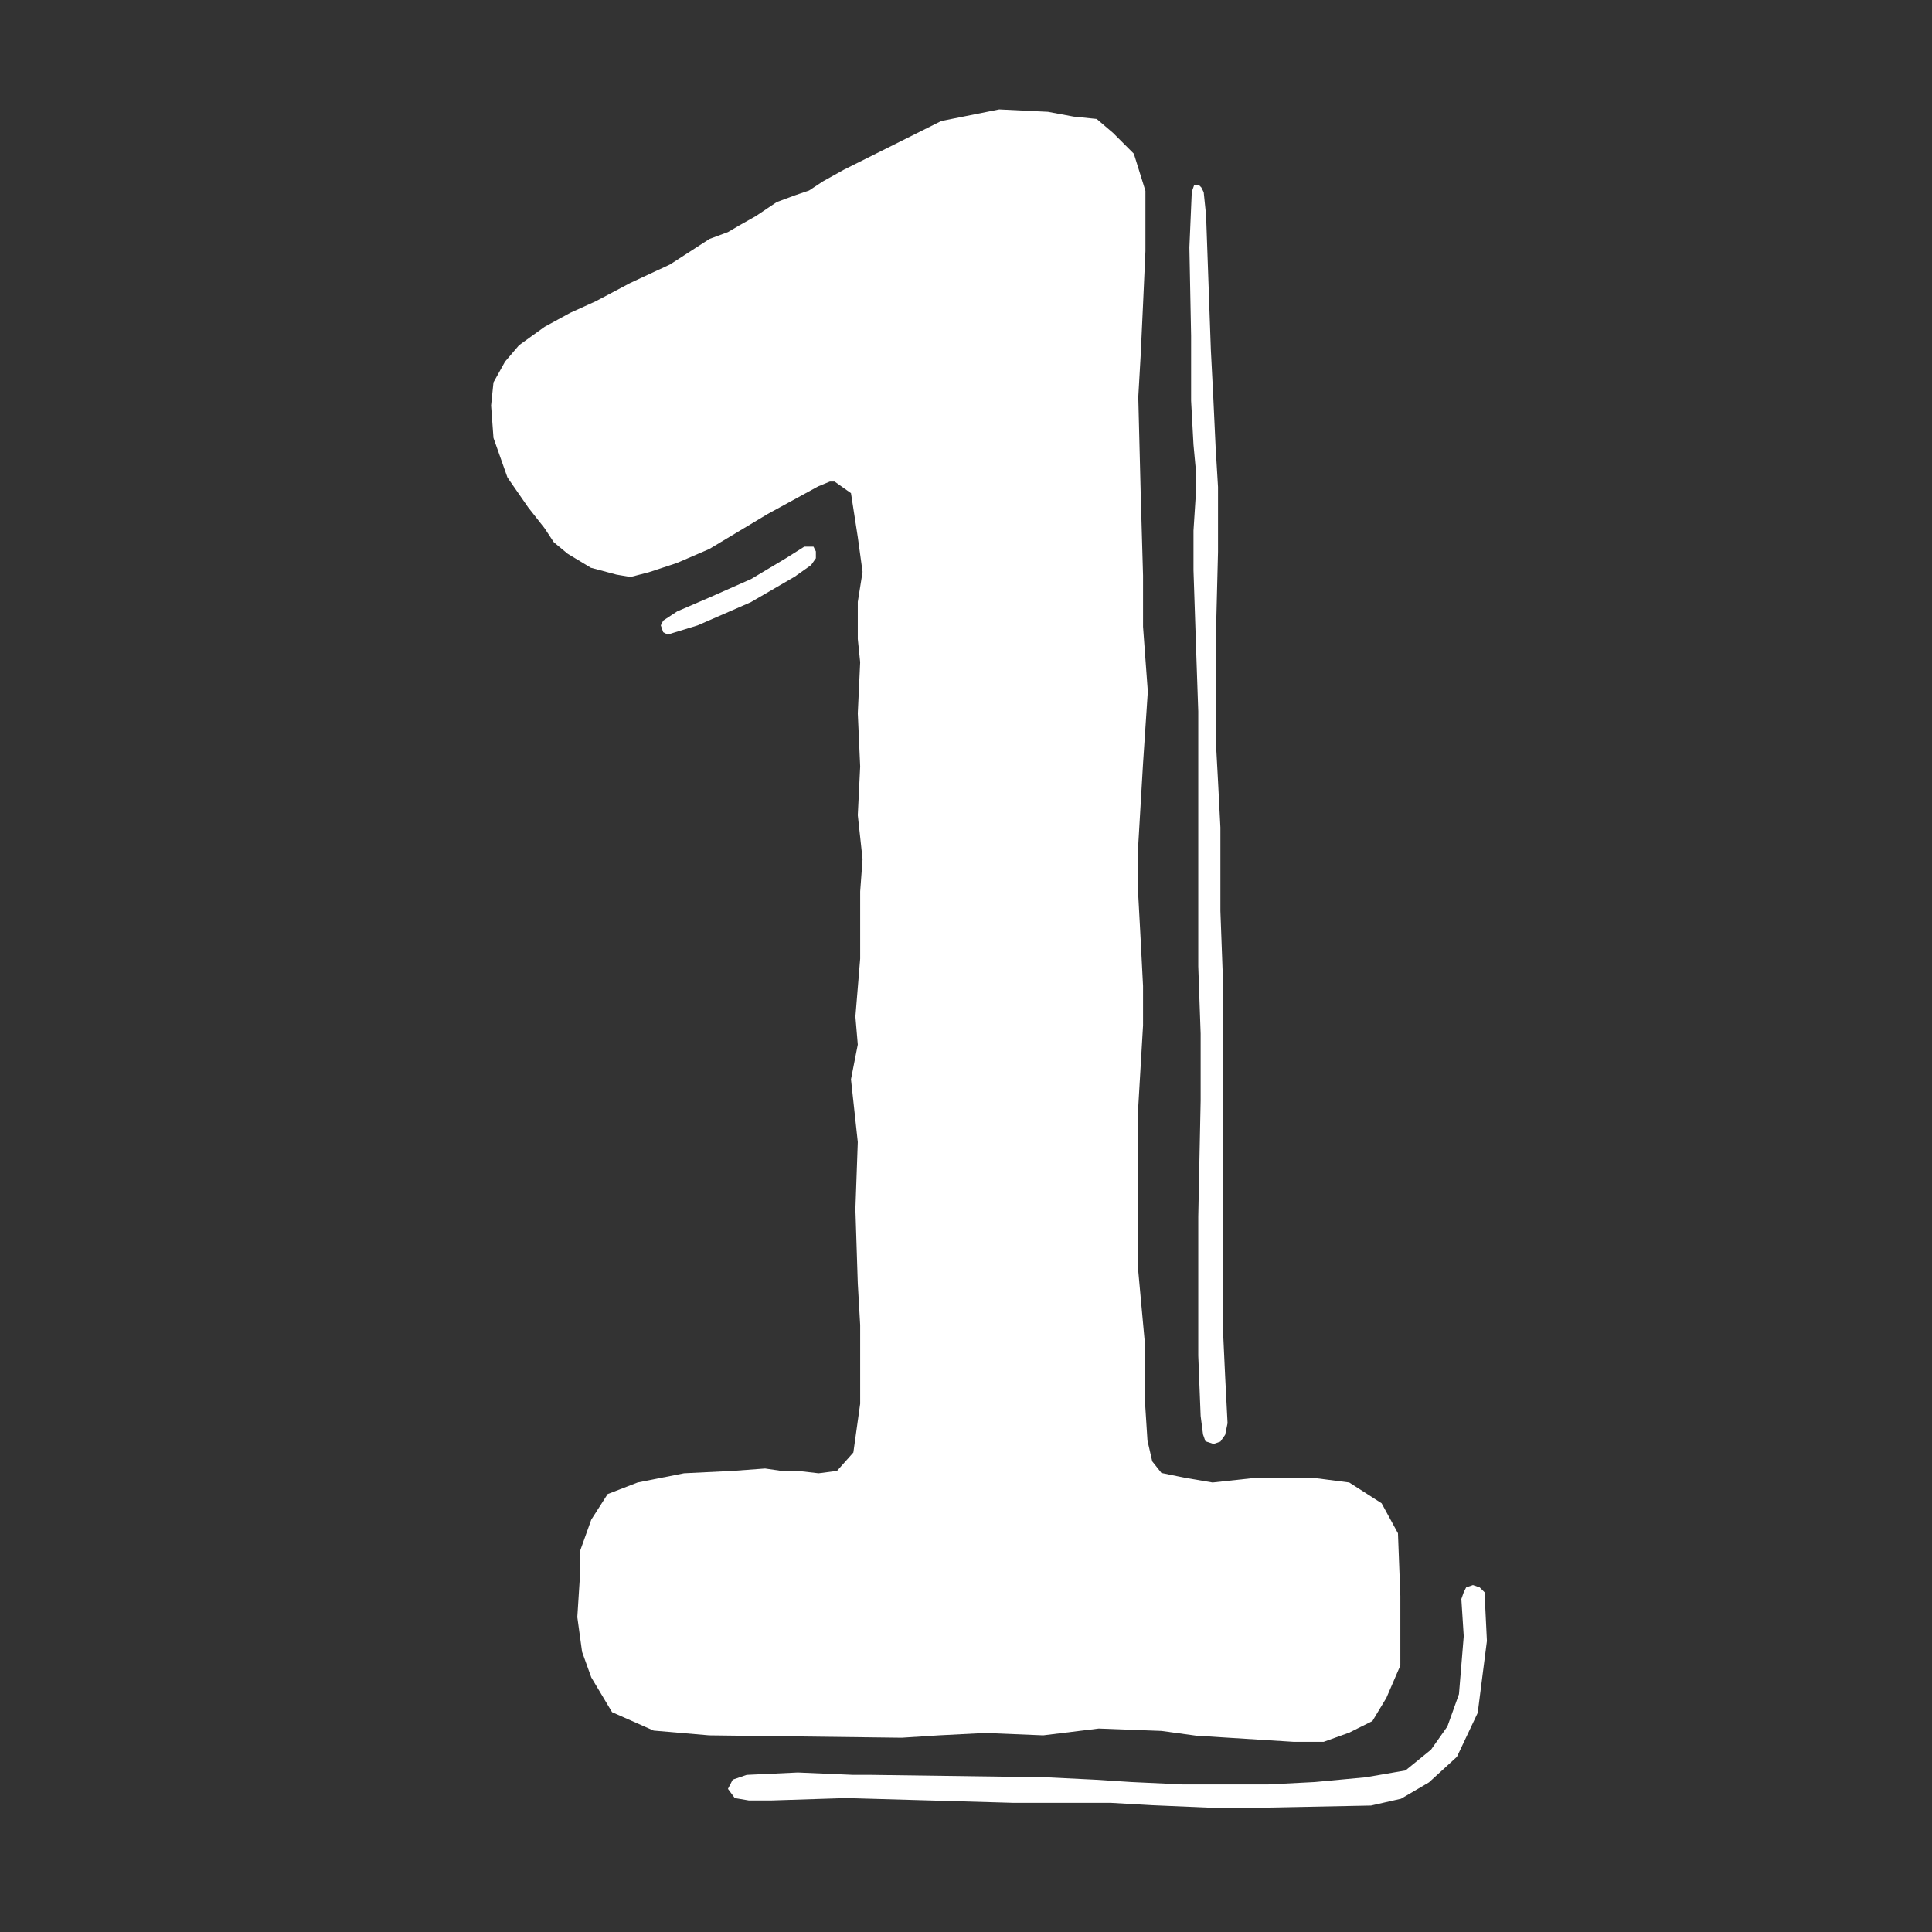 <?xml version="1.0" encoding="utf-8"?>
<!-- Generator: Adobe Illustrator 25.4.1, SVG Export Plug-In . SVG Version: 6.00 Build 0)  -->
<svg version="1.1" id="Laag_1" xmlns="http://www.w3.org/2000/svg" xmlns:xlink="http://www.w3.org/1999/xlink" x="0px" y="0px"
	 viewBox="0 0 566.9 566.9" style="enable-background:new 0 0 566.9 566.9;" xml:space="preserve">
<rect x="0" y="0" width="566.9" height="566.9" fill="#333333" stroke="none"/>
<style type="text/css">
	.st0{enable-background:new    ;}
	.st1{fill:#FFFFFF;}
</style>
<g class="st0">
	<path class="st1" d="M351,509.3l-10.2-1.4l-18.4-0.7l-16.3,2l-17-0.7l-13.6,0.7l-10.9,0.7l-56.5-0.7l-16.3-1.4l-12.2-5.4l-6.1-10.2
		l-2.7-7.5l-1.4-10.2l0.7-10.9v-8.2l3.4-9.5l4.8-7.5l8.8-3.4l13.6-2.7l14.3-0.7l9.5-0.7l4.8,0.7h4.8l6.1,0.7l5.4-0.7l4.8-5.4l2-14.3
		v-23.1l-0.7-12.2l-0.7-21.8l0.7-19.7l-2-18.4l2-10.2l-0.7-8.2l1.4-17v-19.7l0.7-9.5l-1.4-12.9l0.7-14.3l-0.7-15.6l0.7-15l-0.7-6.8
		v-10.9l1.4-8.8l-1.4-10.2l-2-12.9l-4.8-3.4h-1.4l-3.4,1.4l-15,8.2l-17,10.2l-9.5,4.1l-8.2,2.7l-5.4,1.4l-4.1-0.7l-7.5-2l-6.8-4.1
		l-4.1-3.4l-2.7-4.1l-4.8-6.1l-6.1-8.8l-4.1-11.6l-0.7-9.5l0.7-6.8l3.4-6.1l4.1-4.8l7.5-5.4l7.5-4.1l7.5-3.4l10.2-5.4l11.6-5.4
		l11.6-7.5l5.4-2l3.4-2l4.8-2.7l6.1-4.1l5.4-2l4.1-1.4l4.1-2.7l6.1-3.4l28.6-14.3l17-3.4l14.3,0.7l7.5,1.4l6.8,0.7l4.8,4.1l6.1,6.1
		l3.4,10.9v17.7l-0.7,15.6l-0.7,15l-0.7,12.2l0.7,27.9l0.7,24.5v15l1.4,19l-1.4,21.1l-1.4,23.8v15l0.7,12.9l0.7,13.6v11.6l-1.4,23.8
		v48.3l2,21.8v17l0.7,10.9l1.4,6.1l2.7,3.4l6.8,1.4l8.2,1.4l12.9-1.4H385l10.9,1.4l9.5,6.1l4.8,8.8l0.7,18.4v20.4l-4.1,9.5l-4.1,6.8
		l-6.8,3.4l-7.5,2.7h-8.8L351,509.3z M194.6,185.5l-0.7-2l0.7-1.4l4.1-2.7l9.5-4.1l12.2-5.4l10.2-6.1l5.4-3.4h2.7l0.7,1.4v2l-1.4,2
		l-4.8,3.4l-12.9,7.5l-15.6,6.8l-8.8,2.7L194.6,185.5z M338.1,529.7l-12.2-0.7h-28.6l-49-1.4l-21.8,0.7h-6.8l-4.1-0.7l-2-2.7
		l1.4-2.7l4.1-1.4l15-0.7l16.3,0.7h5.4l51,0.7l14.3,0.7l10.9,0.7l15,0.7h25.2l13.6-0.7l15-1.4l11.6-2l7.5-6.1l4.8-6.8l3.4-9.5
		l1.4-17l-0.7-10.9l0.7-2l0.7-1.4l2-0.7l2,0.7l1.4,1.4l0.7,14.3l-2.7,21.1l-6.1,12.9l-8.2,7.5l-8.2,4.8l-8.8,2l-35.4,0.7h-10.2
		L338.1,529.7z M353.7,422.9l-0.7-2l-0.7-5.4l-0.7-17.7v-40.8l0.7-34v-19.7l-0.7-19.7v-74.8l-0.7-20.4l-0.7-21.1v-11.6l0.7-10.9
		v-6.8l-0.7-7.5l-0.7-12.9v-19L349,72.6l0.7-16.3l0.7-2h1.4l0.7,0.7l0.7,1.4l0.7,6.8l1.4,39.5l0.7,13.6l0.7,15l0.7,11.6v19
		l-0.7,27.9v26.5l0.7,12.9l0.7,13.6v24.5l0.7,19v102.7l0.7,15l0.7,13.6l-0.7,3.4l-1.4,2l-2,0.7L353.7,422.9z"/>
</g>
</svg>
